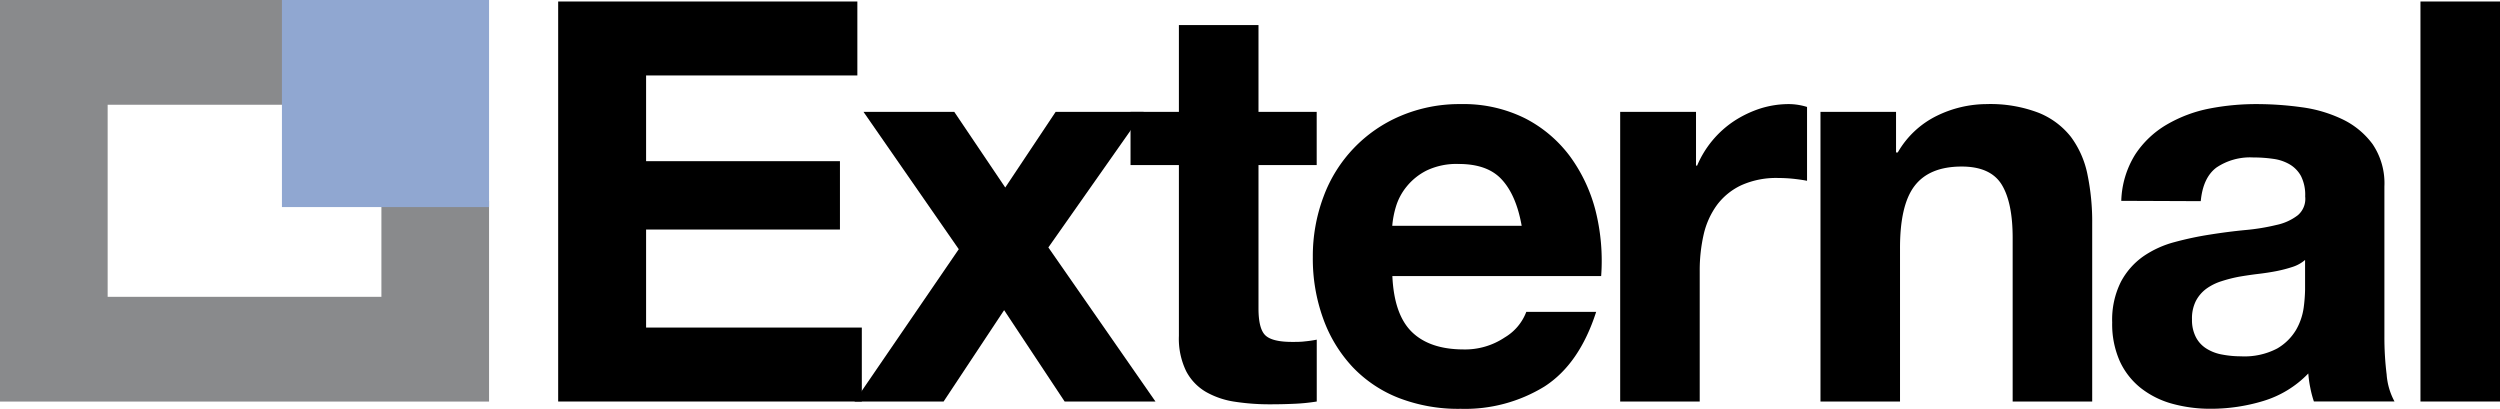<?xml version="1.0" encoding="UTF-8"?> <svg xmlns="http://www.w3.org/2000/svg" viewBox="0 0 465.18 76.07"><defs><style>.cls-1{fill:#898a8c;}.cls-2{fill:#90a7d1;}</style></defs><title>External</title><g id="Livello_2" data-name="Livello 2"><g id="Livello_1-2" data-name="Livello 1"><path d="M159.53,14.91V28.67H120.22V44.62h36.07V57.34H120.22V75.58h40.14V89.34h-56.5V14.91Z" transform="translate(0 -14.63)"></path><path d="M160.67,35.44h16.89l9.49,14.08,9.38-14.08H212.8L195.07,60.67,215,89.34H198.1l-11.26-17-11.26,17H159L178.4,61Z" transform="translate(0 -14.63)"></path><path d="M245,35.44v9.91H234.17V72c0,2.5.41,4.17,1.25,5s2.5,1.25,5,1.25c.84,0,1.63,0,2.4-.1a21,21,0,0,0,2.19-.32V89.34a34.94,34.94,0,0,1-4.17.42c-1.53.07-3,.1-4.48.1a42.28,42.28,0,0,1-6.52-.47,15.35,15.35,0,0,1-5.42-1.82,9.63,9.63,0,0,1-3.7-3.86,13.8,13.8,0,0,1-1.36-6.57V45.35h-9V35.44h9V19.29h14.81V35.44Z" transform="translate(0 -14.63)"></path><path d="M262.73,76.42q3.33,3.22,9.59,3.23A13.25,13.25,0,0,0,280,77.41a9.36,9.36,0,0,0,4-4.75h13q-3.12,9.69-9.59,13.87A28.23,28.23,0,0,1,271.8,90.7a30.72,30.72,0,0,1-11.47-2,23.8,23.8,0,0,1-8.65-5.78,26,26,0,0,1-5.47-9,32.66,32.66,0,0,1-1.93-11.46,31.44,31.44,0,0,1,2-11.26,26.1,26.1,0,0,1,14.33-15A27.92,27.92,0,0,1,271.8,34a25.67,25.67,0,0,1,12,2.66,24.14,24.14,0,0,1,8.39,7.14A29.52,29.52,0,0,1,296.93,54a38.38,38.38,0,0,1,1,12H259.08Q259.4,73.19,262.73,76.42Zm16.73-28.36q-2.65-2.93-8.08-2.92a12.89,12.89,0,0,0-5.89,1.2,11.28,11.28,0,0,0-3.75,3,10.79,10.79,0,0,0-2,3.75,17.14,17.14,0,0,0-.68,3.55h24.08C282.47,52.85,281.24,50,279.46,48.06Z" transform="translate(0 -14.63)"></path><path d="M315.58,35.44v10h.21a18.69,18.69,0,0,1,6.88-8.29,20.43,20.43,0,0,1,4.9-2.34A17.6,17.6,0,0,1,333,34a11.55,11.55,0,0,1,3.24.53V48.27c-.7-.14-1.53-.26-2.51-.37a27.47,27.47,0,0,0-2.81-.15A15.83,15.83,0,0,0,324,49.1a12,12,0,0,0-4.54,3.7A15,15,0,0,0,317,58.28a30.09,30.09,0,0,0-.73,6.77V89.34h-14.8V35.44Z" transform="translate(0 -14.63)"></path><path d="M352.8,35.44V43h.32a17,17,0,0,1,7.29-6.83A21.2,21.2,0,0,1,369.59,34a25.12,25.12,0,0,1,9.75,1.62,14.51,14.51,0,0,1,6,4.48,17.52,17.52,0,0,1,3.08,7,43.43,43.43,0,0,1,.88,9.12V89.34h-14.8V58.9q0-6.67-2.09-10c-1.39-2.18-3.85-3.28-7.4-3.28q-6,0-8.76,3.6t-2.71,11.83V89.34h-14.8V35.44Z" transform="translate(0 -14.63)"></path><path d="M394.71,52a17.2,17.2,0,0,1,2.61-8.65,17.64,17.64,0,0,1,5.84-5.53,25.4,25.4,0,0,1,8-3A45.41,45.41,0,0,1,420,34a60.74,60.74,0,0,1,8.24.58,25.15,25.15,0,0,1,7.61,2.24,15,15,0,0,1,5.63,4.64,13,13,0,0,1,2.19,7.87v28a56,56,0,0,0,.42,7,12.4,12.4,0,0,0,1.46,5h-15a19.9,19.9,0,0,1-.67-2.55,21.28,21.28,0,0,1-.37-2.66,19.35,19.35,0,0,1-8.34,5.11,33.57,33.57,0,0,1-9.8,1.46,26.65,26.65,0,0,1-7.19-.94,16.53,16.53,0,0,1-5.84-2.92,13.61,13.61,0,0,1-3.91-5,16.94,16.94,0,0,1-1.41-7.2,15.71,15.71,0,0,1,1.62-7.56,13.55,13.55,0,0,1,4.17-4.74,18.68,18.68,0,0,1,5.84-2.66,60.4,60.4,0,0,1,6.62-1.4q3.33-.53,6.57-.84a39.37,39.37,0,0,0,5.73-.94,9.85,9.85,0,0,0,4-1.82,4,4,0,0,0,1.36-3.49,7.77,7.77,0,0,0-.79-3.81A5.7,5.7,0,0,0,426,45.19a8.19,8.19,0,0,0-3-1,25.42,25.42,0,0,0-3.71-.26,11.2,11.2,0,0,0-6.88,1.88c-1.66,1.25-2.64,3.33-2.91,6.25ZM428.91,63a6.73,6.73,0,0,1-2.35,1.3,25.08,25.08,0,0,1-3,.78c-1.08.21-2.21.38-3.39.52s-2.37.32-3.55.52a26.74,26.74,0,0,0-3.28.84,9.85,9.85,0,0,0-2.81,1.4,6.67,6.67,0,0,0-1.93,2.25,7.16,7.16,0,0,0-.73,3.44,6.89,6.89,0,0,0,.73,3.33,5.45,5.45,0,0,0,2,2.14,8.13,8.13,0,0,0,2.92,1.09,18.41,18.41,0,0,0,3.44.32,13.09,13.09,0,0,0,6.77-1.46A9.82,9.82,0,0,0,427.24,76a11.41,11.41,0,0,0,1.41-4.12,29.06,29.06,0,0,0,.26-3.34Z" transform="translate(0 -14.63)"></path><path d="M465.18,14.91V89.34h-14.8V14.91Z" transform="translate(0 -14.63)"></path><polygon class="cls-1" points="70.97 55.23 20.03 55.23 20.03 19.49 52.59 19.49 52.59 0 0 0 0 2.62 0 19.49 0 55.23 0 74.72 20.03 74.72 70.97 74.72 91 74.72 91 55.23 91 37.36 70.97 37.36 70.97 55.23 70.97 55.23"></polygon><polygon class="cls-2" points="52.46 0 52.46 38.53 91 38.53 91 0 52.46 0 52.46 0"></polygon></g></g></svg> 